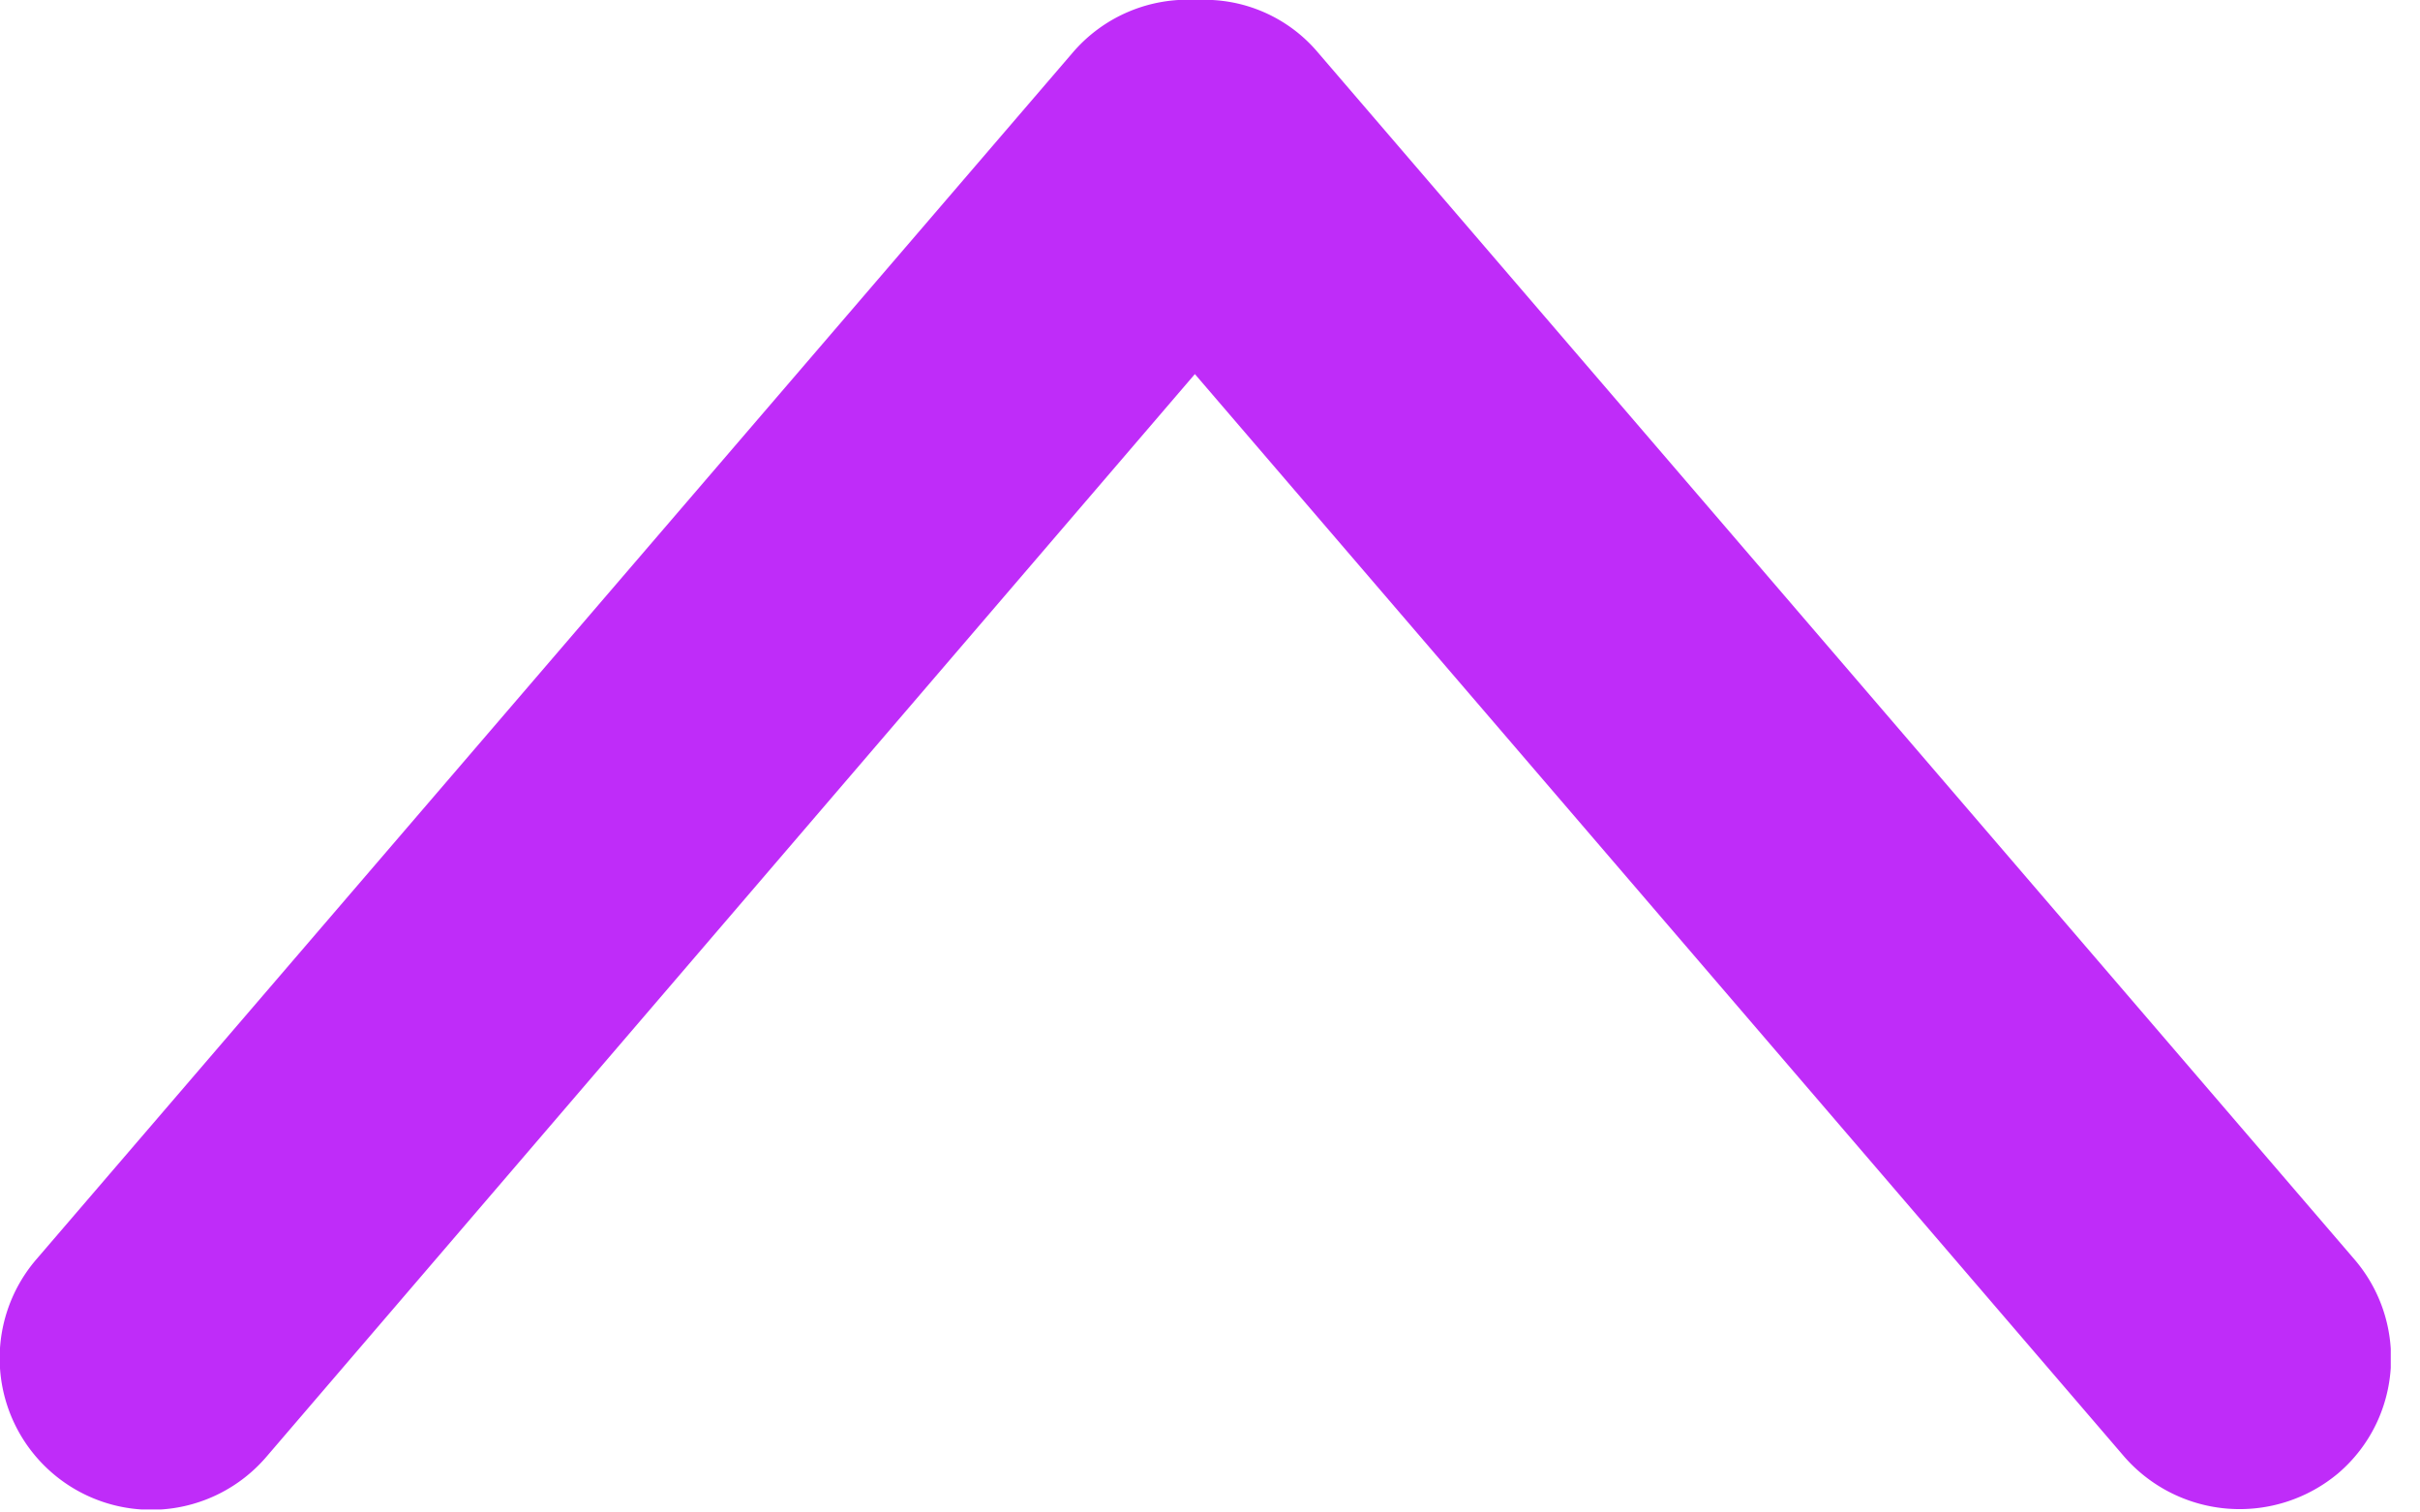 <svg xmlns="http://www.w3.org/2000/svg" width="24" height="15" fill="none">
  <g clip-path="url(#a)">
    <path d="M23.35 12.49 13.07.52a1.47 1.47 0 0 0-1.2-.52 1.5 1.5 0 0 0-1.23.52L.36 12.49a1.5 1.5 0 0 0 2.28 1.96l9.21-10.74 9.22 10.74a1.52 1.52 0 0 0 2.12.16c.63-.54.7-1.49.16-2.12Z" fill="#BF2CF9"/>
  </g>
  <defs>
    <clipPath id="a">
      <path fill="#BF2CF9" d="M0 0h23.71v14.97H0z"/>
    </clipPath>
  </defs>
</svg>
